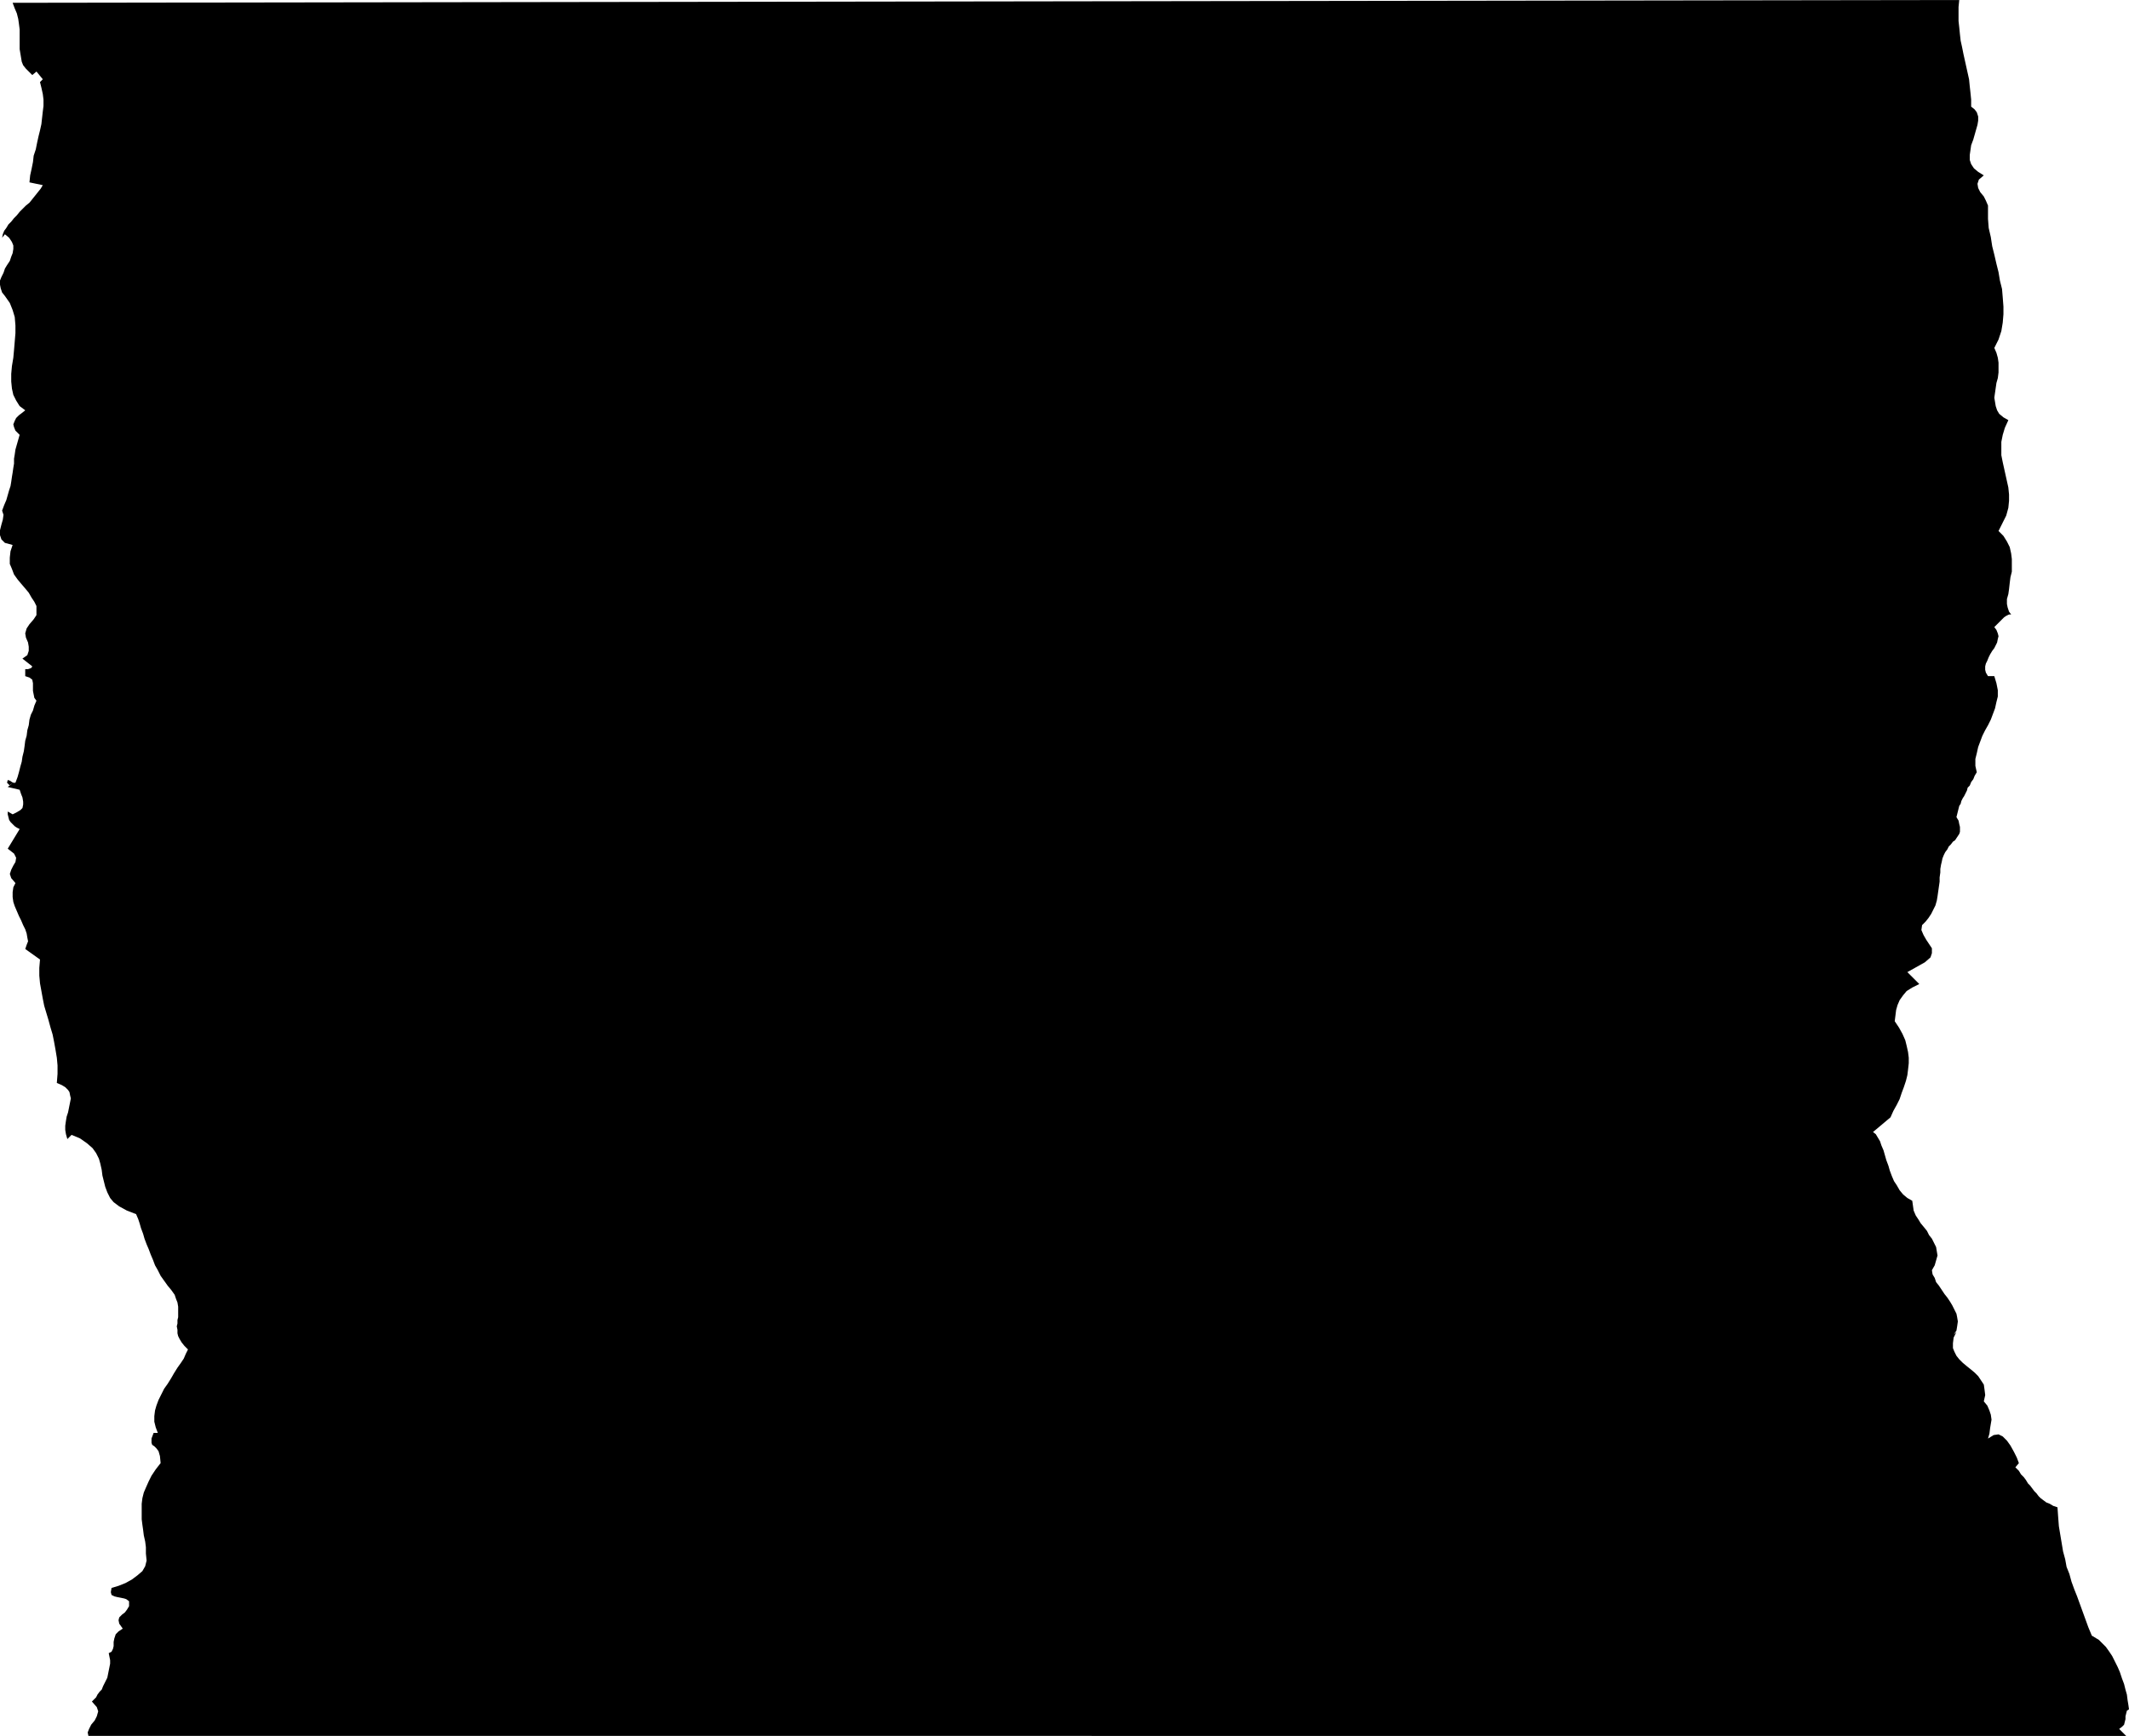 <?xml version="1.0" encoding="UTF-8" standalone="no"?>
<svg
   version="1.0"
   width="129.766mm"
   height="105.832mm"
   id="svg1"
   sodipodi:docname="Stroke 181.wmf"
   xmlns:inkscape="http://www.inkscape.org/namespaces/inkscape"
   xmlns:sodipodi="http://sodipodi.sourceforge.net/DTD/sodipodi-0.dtd"
   xmlns="http://www.w3.org/2000/svg"
   xmlns:svg="http://www.w3.org/2000/svg">
  <sodipodi:namedview
     id="namedview1"
     pagecolor="#ffffff"
     bordercolor="#000000"
     borderopacity="0.25"
     inkscape:showpageshadow="2"
     inkscape:pageopacity="0.0"
     inkscape:pagecheckerboard="0"
     inkscape:deskcolor="#d1d1d1"
     inkscape:document-units="mm" />
  <defs
     id="defs1">
    <pattern
       id="WMFhbasepattern"
       patternUnits="userSpaceOnUse"
       width="6"
       height="6"
       x="0"
       y="0" />
  </defs>
  <path
     style="fill:#000000;fill-opacity:1;fill-rule:evenodd;stroke:none"
     d="m 451.348,0 -0.162,1.616 v 1.616 1.616 l 0.162,1.455 0.162,1.616 0.162,1.455 0.323,1.455 0.323,1.616 0.323,1.455 0.323,1.455 0.323,1.455 0.323,1.455 0.162,1.616 0.162,1.455 0.162,1.616 v 1.616 l 0.808,0.646 0.485,0.646 0.323,0.97 v 0.97 l -0.162,0.97 -0.323,1.131 -0.323,1.131 -0.323,1.131 -0.485,1.293 -0.162,1.131 -0.162,1.131 v 1.131 l 0.323,0.97 0.646,0.97 0.97,0.808 1.293,0.808 -1.131,0.97 -0.323,0.97 0.162,0.97 0.485,0.97 0.808,0.97 0.485,0.97 0.485,1.131 v 0.97 2.101 l 0.162,2.101 0.485,2.101 0.323,2.101 0.485,1.939 0.485,2.101 0.485,1.939 0.323,1.939 0.485,1.939 0.162,1.939 0.162,2.101 v 1.778 l -0.162,1.939 -0.323,1.939 -0.646,1.939 -0.97,1.939 0.485,1.131 0.323,1.131 0.162,1.131 v 1.131 1.131 l -0.162,1.293 -0.323,1.131 -0.162,1.131 -0.162,1.131 -0.162,1.131 0.162,0.97 0.162,0.97 0.323,0.97 0.485,0.808 0.97,0.808 1.131,0.646 -0.808,1.778 -0.485,1.616 -0.323,1.616 v 1.616 1.455 l 0.323,1.616 0.323,1.455 0.323,1.455 0.323,1.455 0.323,1.455 0.162,1.616 v 1.455 l -0.162,1.616 -0.485,1.778 -0.808,1.616 -0.97,1.939 1.131,1.131 0.808,1.293 0.646,1.293 0.323,1.455 0.162,1.293 v 1.455 1.455 l -0.323,1.293 -0.162,1.293 -0.162,1.455 -0.162,1.131 -0.323,1.131 v 1.131 l 0.162,0.808 0.323,0.97 0.485,0.646 h -0.485 l -0.646,0.323 -0.485,0.323 -0.485,0.485 -0.485,0.485 -0.485,0.485 -0.485,0.485 -0.323,0.323 0.485,0.646 0.323,0.808 0.162,0.646 -0.162,0.646 -0.162,0.808 -0.323,0.646 -0.323,0.646 -0.485,0.646 -0.485,0.808 -0.323,0.646 -0.323,0.808 -0.323,0.646 -0.162,0.646 v 0.808 l 0.162,0.646 0.485,0.808 h 1.454 l 0.485,1.616 0.323,1.616 v 1.455 l -0.323,1.293 -0.323,1.455 -0.485,1.293 -0.485,1.293 -0.646,1.293 -0.646,1.131 -0.646,1.293 -0.485,1.293 -0.485,1.293 -0.323,1.455 -0.323,1.293 v 1.616 l 0.323,1.455 -0.485,0.808 -0.323,0.808 -0.485,0.646 -0.323,0.808 -0.485,0.485 -0.162,0.646 -0.323,0.646 -0.323,0.646 -0.323,0.485 -0.323,0.646 -0.162,0.646 -0.323,0.485 -0.162,0.646 -0.162,0.646 -0.162,0.646 -0.162,0.646 0.485,0.808 0.162,0.808 0.162,0.646 v 0.485 0.646 l -0.162,0.485 -0.323,0.485 -0.323,0.485 -0.323,0.485 -0.485,0.323 -0.485,0.646 -0.485,0.485 -0.323,0.646 -0.485,0.646 -0.323,0.646 -0.323,0.808 -0.162,0.808 -0.162,0.646 -0.162,0.97 v 0.808 l -0.162,1.131 v 0.97 l -0.162,1.131 -0.162,1.131 -0.162,1.131 -0.162,0.97 -0.323,1.131 -0.485,0.97 -0.485,0.97 -0.646,0.97 -0.646,0.808 -0.808,0.808 -0.162,1.131 0.485,1.131 0.646,1.131 0.646,0.97 0.646,0.97 v 1.131 l -0.323,0.97 -1.293,1.131 -4.04,2.263 2.747,2.747 -1.616,0.808 -1.293,0.808 -0.808,0.97 -0.808,1.131 -0.485,1.131 -0.323,1.131 -0.162,1.293 -0.162,1.293 0.97,1.455 0.808,1.455 0.646,1.455 0.323,1.293 0.323,1.455 0.162,1.293 v 1.293 l -0.162,1.455 -0.162,1.293 -0.323,1.293 -0.485,1.455 -0.485,1.293 -0.485,1.455 -0.646,1.293 -0.808,1.455 -0.646,1.455 -4.04,3.394 0.646,0.485 0.485,0.808 0.485,0.808 0.323,0.97 0.485,1.131 0.323,1.131 0.323,1.131 0.485,1.293 0.323,1.131 0.485,1.293 0.485,1.131 0.646,0.97 0.646,1.131 0.808,0.97 0.97,0.808 1.131,0.646 0.162,1.131 0.162,1.131 0.485,1.131 0.646,0.97 0.485,0.808 0.808,0.97 0.646,0.808 0.485,0.97 0.646,0.808 0.485,0.97 0.485,0.97 0.162,0.97 0.162,0.97 -0.323,1.131 -0.323,1.131 -0.646,1.131 0.162,0.97 0.485,0.808 0.323,0.97 0.646,0.808 0.646,0.97 0.646,0.97 0.646,0.808 0.646,0.97 0.485,0.808 0.485,0.97 0.485,0.97 0.162,0.808 0.162,0.97 -0.162,1.131 -0.162,0.97 -0.646,0.97 0.646,-0.646 -0.646,1.293 -0.162,1.293 v 1.131 l 0.323,0.808 0.485,0.97 0.646,0.808 0.808,0.808 0.97,0.808 0.808,0.646 0.97,0.808 0.808,0.808 0.646,0.97 0.646,0.97 0.162,1.131 0.162,1.293 -0.323,1.455 0.808,0.97 0.485,1.131 0.323,0.97 0.162,1.131 -0.162,0.97 -0.162,0.97 -0.162,1.293 -0.323,1.131 1.293,-0.808 1.131,-0.162 0.97,0.485 0.97,0.97 0.808,1.131 0.808,1.455 0.646,1.293 0.485,1.293 -0.808,0.97 0.808,0.808 0.485,0.808 0.646,0.646 0.485,0.646 0.485,0.808 0.485,0.485 0.485,0.646 0.485,0.646 0.485,0.485 0.485,0.646 0.485,0.485 0.646,0.485 0.646,0.485 0.808,0.323 0.808,0.485 0.97,0.323 0.162,2.263 0.162,2.101 0.323,1.939 0.323,1.939 0.323,1.939 0.485,1.778 0.323,1.778 0.646,1.616 0.485,1.778 0.646,1.778 0.646,1.616 0.646,1.778 0.646,1.778 0.646,1.778 0.646,1.778 0.808,1.939 0.808,0.485 0.808,0.485 0.808,0.808 0.808,0.808 0.808,1.131 0.646,0.97 0.646,1.293 0.646,1.293 0.485,1.131 0.485,1.455 0.485,1.293 0.323,1.293 0.323,1.131 0.162,1.293 0.162,0.97 0.162,1.131 -0.485,0.323 -0.162,0.646 -0.162,0.646 v 0.646 l -0.162,0.646 -0.162,0.646 -0.485,0.485 -0.646,0.485 1.616,1.616 H 20.362 l -0.162,-0.808 0.323,-0.808 0.485,-0.97 0.808,-0.97 0.485,-0.97 0.323,-1.131 -0.323,-0.97 -1.131,-1.293 0.485,-0.485 0.485,-0.485 0.323,-0.646 0.485,-0.646 0.485,-0.485 0.323,-0.808 0.323,-0.646 0.323,-0.646 0.323,-0.646 0.162,-0.808 0.162,-0.808 0.162,-0.808 0.162,-0.808 v -0.808 l -0.162,-0.808 -0.162,-0.808 0.646,-0.323 0.323,-0.646 0.162,-0.646 v -0.97 l 0.162,-0.808 0.323,-0.97 0.646,-0.646 0.97,-0.646 -0.808,-1.131 -0.162,-0.808 0.162,-0.646 0.646,-0.646 0.646,-0.485 0.485,-0.646 0.485,-0.808 v -1.131 l -0.646,-0.485 -0.485,-0.162 -0.808,-0.162 -0.808,-0.162 -0.646,-0.162 -0.646,-0.323 -0.162,-0.646 0.162,-0.97 1.616,-0.485 1.616,-0.646 1.454,-0.808 1.293,-0.97 1.131,-0.97 0.646,-1.131 0.323,-1.293 -0.162,-1.616 v -1.455 l -0.162,-1.293 -0.323,-1.455 -0.162,-1.293 -0.162,-1.131 -0.162,-1.293 v -1.131 -1.293 -1.131 l 0.162,-1.293 0.323,-1.293 0.485,-1.131 0.646,-1.455 0.646,-1.293 0.97,-1.455 1.131,-1.455 -0.162,-1.616 -0.323,-1.131 -0.485,-0.646 -0.485,-0.485 -0.485,-0.323 -0.162,-0.485 v -0.97 l 0.485,-1.293 h 0.97 l -0.485,-1.293 -0.323,-1.293 v -1.293 l 0.162,-1.293 0.323,-1.131 0.485,-1.293 0.646,-1.293 0.646,-1.293 0.808,-1.131 0.808,-1.293 0.646,-1.131 0.808,-1.293 0.808,-1.131 0.646,-0.97 0.485,-1.131 0.485,-0.97 -0.808,-0.808 -0.646,-0.808 -0.485,-0.808 -0.323,-0.646 -0.162,-0.646 v -0.808 l -0.162,-0.808 0.162,-0.646 v -0.808 l 0.162,-0.646 v -0.808 -0.808 -0.808 l -0.162,-0.97 -0.323,-0.808 -0.323,-0.97 -0.808,-1.131 -0.808,-0.97 -0.808,-1.131 -0.808,-1.131 -0.646,-1.293 -0.646,-1.131 -0.485,-1.293 -0.485,-1.131 -0.485,-1.293 -0.485,-1.131 -0.485,-1.293 -0.323,-1.131 -0.485,-1.293 -0.323,-1.131 -0.323,-0.97 -0.485,-1.131 -2.101,-0.808 -1.778,-0.97 -1.293,-0.97 -0.808,-0.97 -0.646,-1.293 -0.485,-1.293 -0.323,-1.293 -0.323,-1.293 -0.162,-1.293 -0.323,-1.455 -0.323,-1.131 -0.646,-1.293 -0.808,-1.131 -1.293,-1.131 -1.616,-1.131 -1.939,-0.808 -0.97,0.97 -0.323,-1.131 -0.162,-0.97 v -0.97 l 0.162,-1.131 0.162,-0.97 0.323,-0.97 0.162,-0.808 0.162,-0.808 0.162,-0.808 0.162,-0.808 -0.162,-0.646 -0.162,-0.808 -0.323,-0.485 -0.646,-0.646 -0.808,-0.485 -1.131,-0.485 0.162,-2.101 v -1.939 l -0.162,-1.778 -0.323,-1.939 -0.323,-1.778 -0.323,-1.616 -0.485,-1.616 -0.485,-1.778 -0.485,-1.616 -0.485,-1.616 -0.323,-1.616 -0.323,-1.778 -0.323,-1.778 -0.162,-1.778 v -1.778 l 0.162,-1.939 -3.394,-2.424 -0.646,0.646 0.646,-0.646 0.323,-0.97 0.323,-0.808 -0.162,-0.808 -0.162,-0.97 -0.323,-0.97 -0.485,-0.97 -0.485,-1.131 -0.485,-0.97 -0.485,-1.131 -0.485,-1.131 -0.323,-0.97 -0.162,-1.131 v -1.131 l 0.162,-1.131 0.485,-0.97 -0.97,-1.131 -0.323,-0.97 0.323,-0.97 0.485,-0.97 0.485,-0.808 0.162,-0.97 -0.485,-0.97 -1.454,-1.131 2.747,-4.525 -0.646,-0.323 -0.485,-0.323 -0.485,-0.485 -0.485,-0.485 -0.323,-0.485 -0.162,-0.646 -0.162,-0.646 v -0.646 l 1.131,0.646 0.97,-0.485 0.808,-0.485 0.485,-0.485 0.162,-0.808 v -0.646 l -0.162,-0.97 -0.323,-0.808 -0.323,-0.97 -2.747,-0.646 1.131,-0.97 -0.646,0.646 -0.646,-0.646 0.162,-0.646 0.485,0.162 0.485,0.323 0.323,0.162 H 3.555 l 0.485,-1.293 0.323,-1.131 0.323,-1.293 0.323,-1.131 0.162,-1.131 0.323,-1.293 0.162,-1.131 0.162,-1.293 0.323,-1.131 0.162,-1.293 0.323,-1.131 0.162,-1.293 0.323,-1.131 0.485,-0.97 0.323,-1.131 0.485,-1.131 -0.485,-0.646 -0.162,-0.808 -0.162,-0.808 v -0.97 -0.808 l -0.162,-0.808 -0.646,-0.485 -0.97,-0.323 v -1.616 h 0.646 l 0.485,-0.162 0.323,-0.162 0.162,-0.323 -2.262,-1.778 1.131,-0.808 0.323,-0.97 v -0.97 l -0.162,-0.97 -0.485,-1.131 -0.162,-0.97 0.323,-1.131 0.646,-0.97 0.97,-1.131 0.646,-0.97 v -1.131 -0.97 l -0.485,-0.97 -0.646,-0.97 -0.646,-1.131 -0.808,-0.97 -0.97,-1.131 -0.808,-0.97 -0.808,-1.131 -0.485,-1.293 -0.485,-1.131 v -1.455 l 0.162,-1.455 0.485,-1.455 -1.778,-0.485 L 0.323,124.282 0,123.312 v -1.131 l 0.323,-1.293 0.323,-1.131 0.162,-1.131 -0.323,-0.97 0.485,-1.293 0.485,-1.131 0.323,-1.131 0.323,-1.131 0.323,-0.97 0.162,-0.97 0.162,-1.131 0.162,-0.97 0.162,-1.131 0.162,-0.97 v -1.131 l 0.162,-0.97 0.162,-1.131 0.323,-1.131 0.323,-1.131 0.323,-1.131 L 3.555,99.232 3.232,98.423 3.07,97.777 3.394,96.969 3.717,96.322 4.363,95.676 5.01,95.191 5.818,94.545 4.525,93.575 3.717,92.282 3.07,90.989 2.747,89.535 2.586,87.918 V 86.141 L 2.747,84.363 3.07,82.424 3.232,80.646 3.394,78.706 3.555,76.767 V 74.989 L 3.394,73.05 2.909,71.434 2.262,69.818 1.131,68.201 0.485,67.393 0.162,66.424 0,65.616 V 64.646 L 0.323,63.838 0.808,62.868 1.131,61.898 1.616,61.09 2.262,60.121 2.586,59.151 2.909,58.343 3.07,57.373 V 56.565 L 2.747,55.757 2.101,54.787 1.131,53.979 0.485,54.787 0.646,53.979 0.97,53.171 1.454,52.525 1.939,51.717 2.586,51.07 3.232,50.262 3.878,49.616 4.525,48.808 5.333,48 5.979,47.353 6.787,46.707 7.434,45.899 8.08,45.091 8.726,44.282 9.373,43.474 9.858,42.666 6.787,42.02 6.949,40.404 7.272,38.949 7.595,37.333 7.757,35.879 8.242,34.424 8.565,32.808 8.888,31.353 9.211,30.06 9.534,28.606 9.696,27.151 9.858,25.697 10.019,24.404 V 22.949 L 9.858,21.656 9.534,20.202 9.211,18.909 9.858,18.262 8.403,16.485 7.434,17.293 6.626,16.485 5.979,15.838 5.333,15.03 5.01,14.222 4.848,13.252 4.686,12.283 4.525,11.313 V 10.182 9.05 7.919 6.788 L 4.363,5.495 4.202,4.364 3.878,3.071 3.394,1.939 2.909,0.646 Z"
     id="path1" />
</svg>
